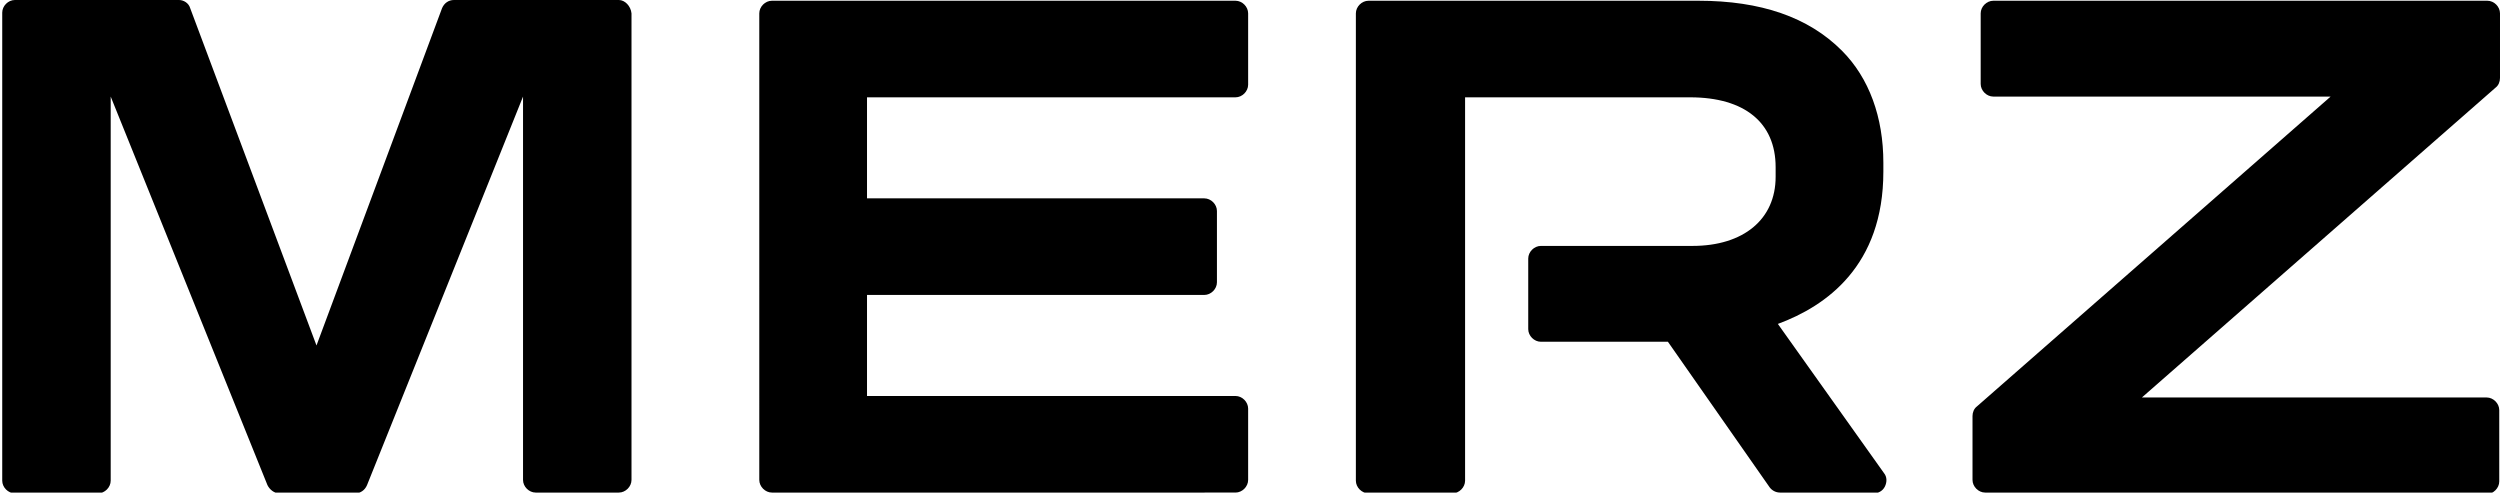 <?xml version="1.0" encoding="utf-8"?>
<!-- Generator: Adobe Illustrator 21.0.0, SVG Export Plug-In . SVG Version: 6.00 Build 0)  -->
<!DOCTYPE svg PUBLIC "-//W3C//DTD SVG 1.1 Tiny//EN" "http://www.w3.org/Graphics/SVG/1.1/DTD/svg11-tiny.dtd">
<svg version="1.1" baseProfile="tiny" id="Ebene_1" xmlns:x="http://ns.adobe.com/Extensibility/1.0/" xmlns:i="http://ns.adobe.com/AdobeIllustrator/10.0/" xmlns:graph="http://ns.adobe.com/Graphs/1.0/"
	 xmlns="http://www.w3.org/2000/svg" xmlns:xlink="http://www.w3.org/1999/xlink" x="0px" y="0px" viewBox="0 0 336.5 66.3"
	 xml:space="preserve">
<g>
	<g>
		<path d="M103.9,66.3c-0.9,0-1.7-0.8-1.7-1.7V1.8c0-0.9,0.8-1.7,1.7-1.7h62.4c0.9,0,1.7,0.8,1.7,1.7v9.6c0,0.9-0.8,1.7-1.7,1.7
			h-49.6v13.6h45.4c0.9,0,1.7,0.8,1.7,1.7V38c0,0.9-0.8,1.7-1.7,1.7h-45.4v13.6h49.6c0.9,0,1.7,0.8,1.7,1.7v9.6
			c0,0.9-0.8,1.7-1.7,1.7L103.9,66.3L103.9,66.3z"/>
	</g>
	<g>
		<path d="M267.2,66.3c-0.9,0-1.7-0.8-1.7-1.7V56c0-0.5,0.2-1,0.6-1.3L313.7,13h-45.4c-0.9,0-1.7-0.8-1.7-1.7V1.8
			c0-0.9,0.8-1.7,1.7-1.7h66.5c0.9,0,1.7,0.8,1.7,1.7v8.7c0,0.5-0.2,1-0.6,1.3l-47.6,41.7h46.4c0.9,0,1.7,0.8,1.7,1.7v9.6
			c0,0.9-0.8,1.7-1.7,1.7H267.2z"/>
	</g>
	<g>
		<path d="M239.6,66.3c-0.6,0-1.1-0.3-1.4-0.7l-13.7-19.6h-17.1c-0.9,0-1.7-0.8-1.7-1.7v-9.5c0-0.9,0.8-1.7,1.7-1.7h20.4
			c6.9,0,11.2-3.6,11.2-9.3v-1.3c0-6-4.2-9.4-11.5-9.4h-30.3v51.6c0,0.9-0.8,1.7-1.7,1.7h-11.3c-0.9,0-1.7-0.8-1.7-1.7V1.8
			c0-0.9,0.8-1.7,1.7-1.7h44.4c8.4,0,14.8,2.2,19.3,6.7c3.7,3.7,5.6,9,5.6,15.1v1.2c0,12.7-7.7,18.1-14.2,20.5l14.3,20.1
			c0.4,0.5,0.4,1.2,0.1,1.8c-0.3,0.6-0.9,0.9-1.5,0.9L239.6,66.3L239.6,66.3z"/>
	</g>
	<path d="M83.3,0H61.1c-0.7,0-1.3,0.4-1.6,1.1L42.6,46.5L25.6,1.1C25.4,0.4,24.7,0,24.1,0H2C1.1,0,0.3,0.8,0.3,1.7v63
		c0,0.9,0.8,1.7,1.7,1.7h11.2c0.9,0,1.7-0.8,1.7-1.7V13l21.1,52.3c0.3,0.6,0.9,1.1,1.6,1.1h10.2c0.7,0,1.3-0.4,1.6-1.1L70.4,13v51.6
		c0,0.9,0.8,1.7,1.7,1.7h11.2c0.9,0,1.7-0.8,1.7-1.7V1.8C84.9,0.8,84.1,0,83.3,0z"/>
</g>
</svg>
